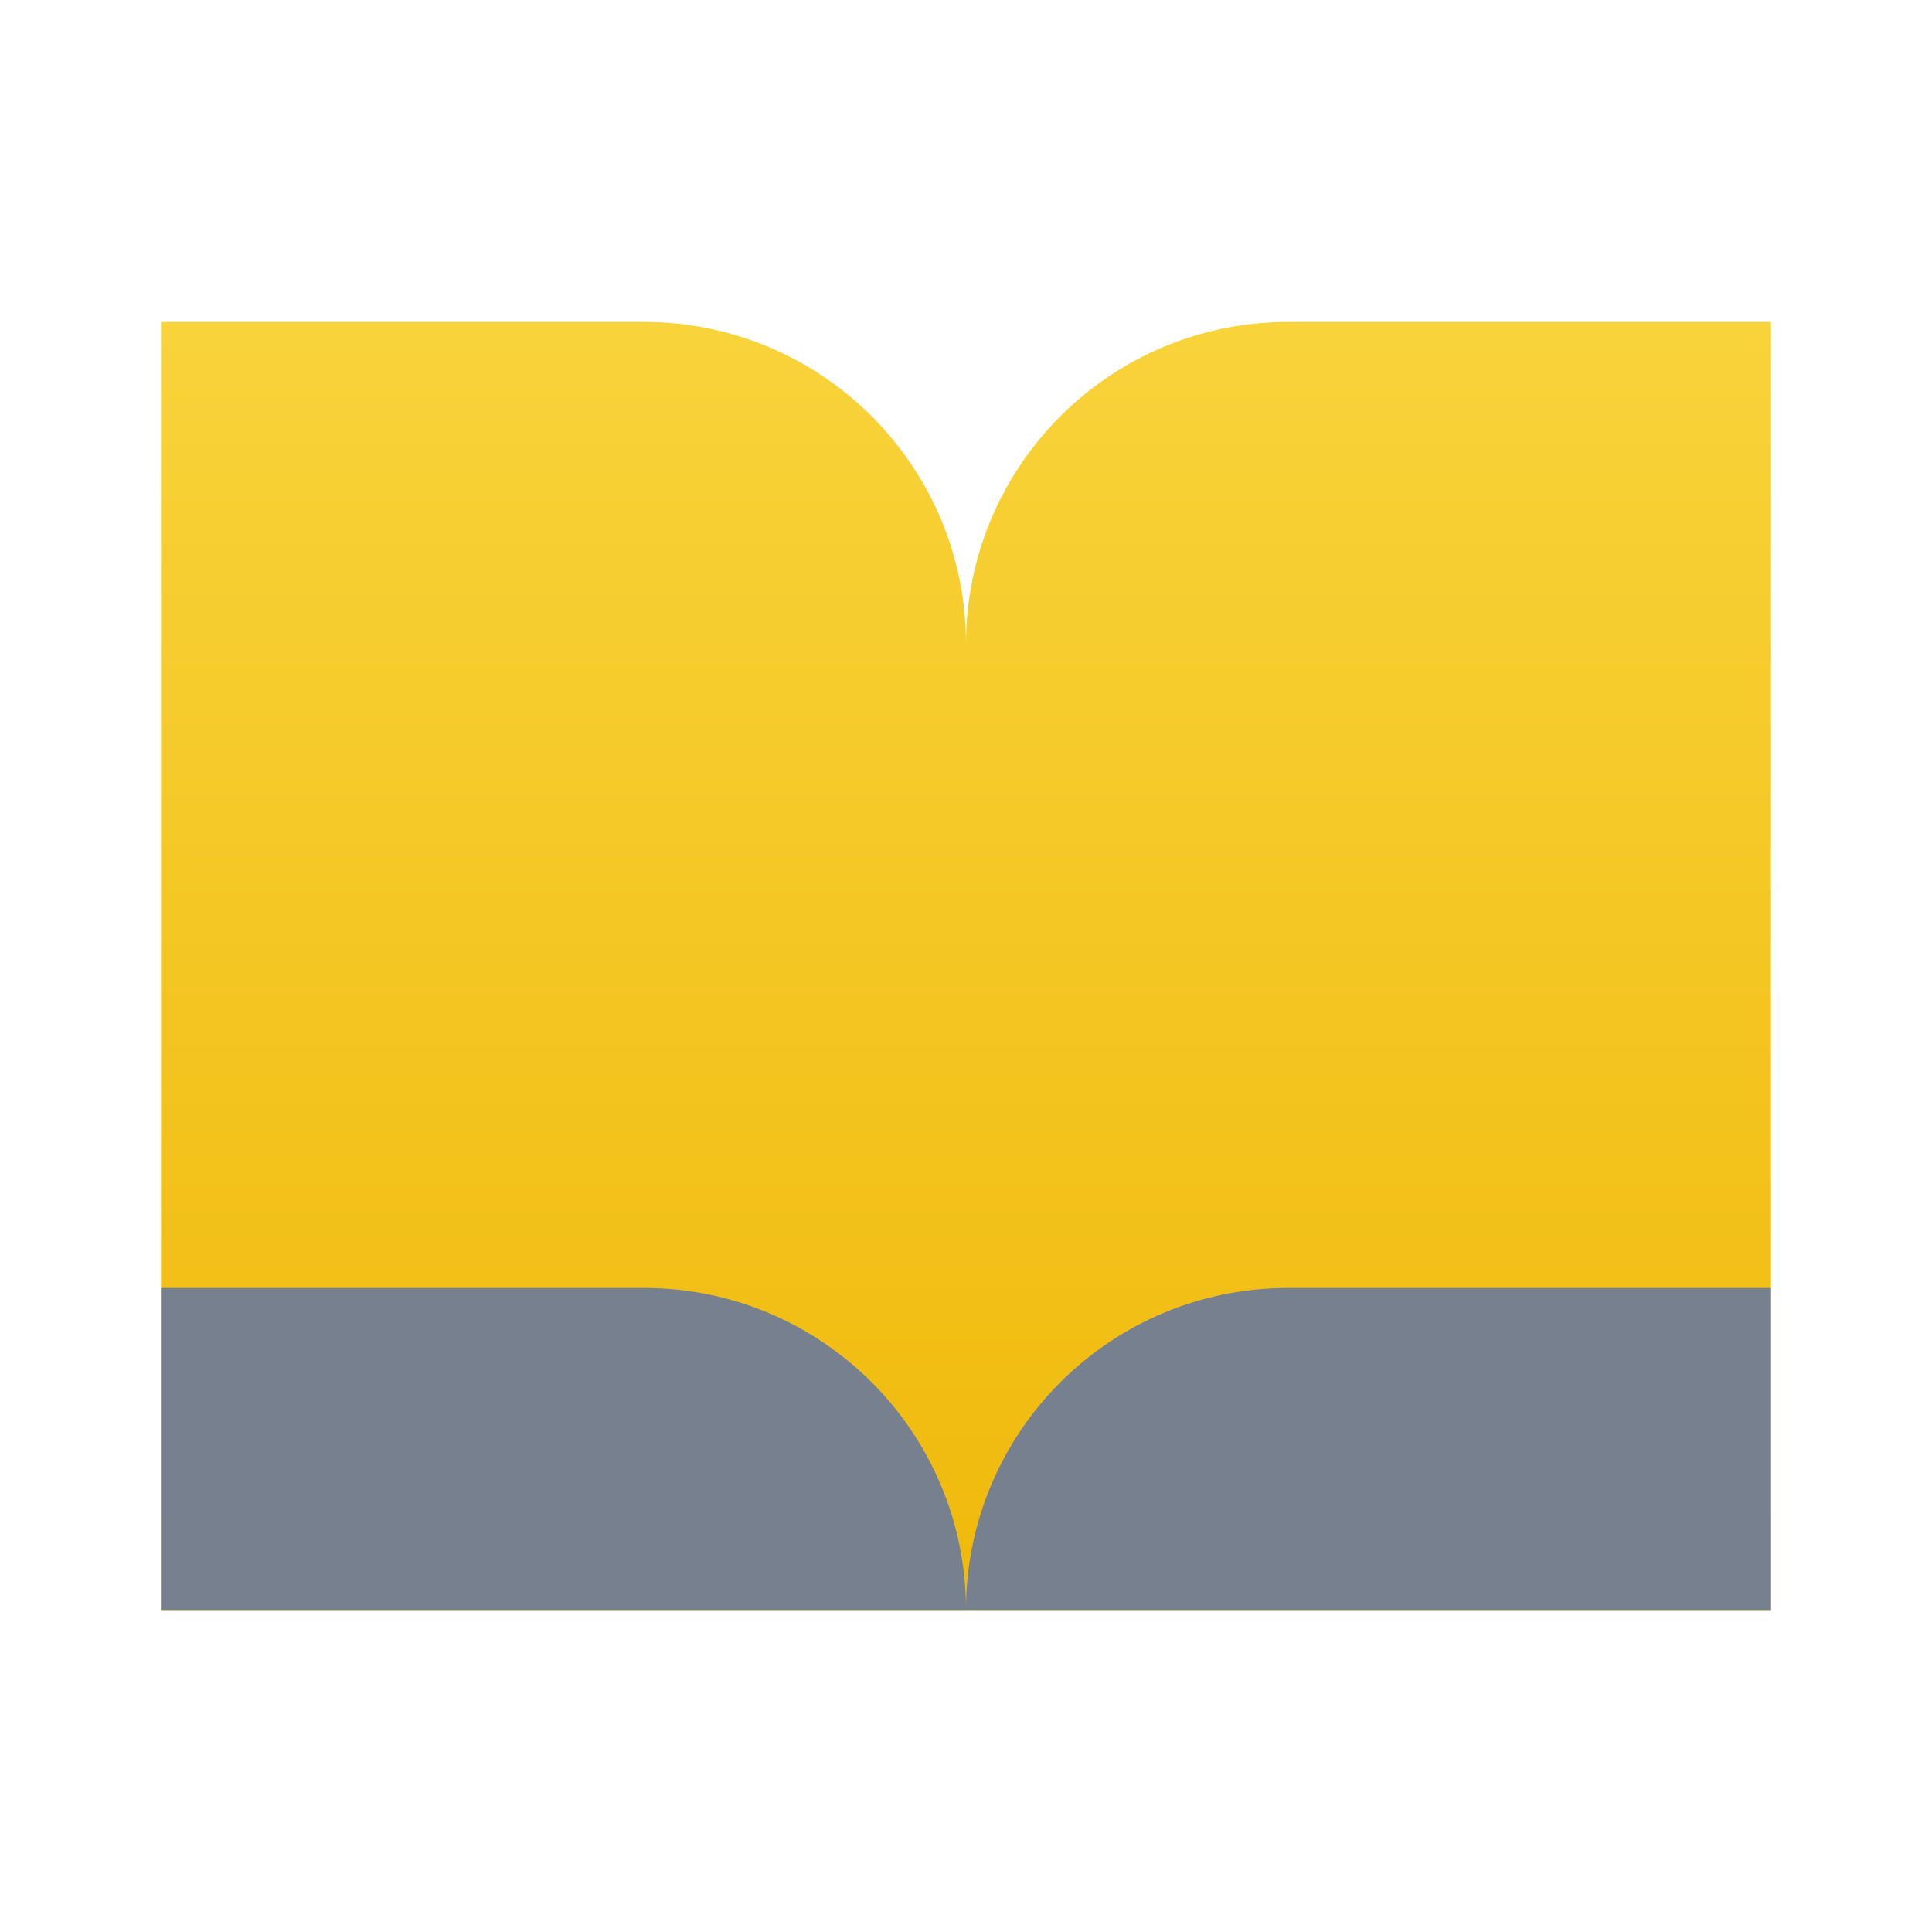 <svg xmlns:xlink="http://www.w3.org/1999/xlink" class="header-nav-subicon_icon" xmlns="http://www.w3.org/2000/svg" fill="currentColor" width="24"  height="24" ><defs><symbol viewBox="0 0 24 24" id="educate-g"><path d="M8 4H2V20H12V8C12 5.791 10.209 4 8 4Z" fill="url(&quot;#paint0_linear_9944_23638&quot;)"></path><path d="M8 16H2V20H12C12 17.791 10.209 16 8 16Z" fill="#76808F"></path><path d="M16 4H22V20H12V8C12 5.791 13.791 4 16 4Z" fill="url(&quot;#paint1_linear_9944_23638&quot;)"></path><path d="M16 16H22V20H12C12 17.791 13.791 16 16 16Z" fill="#76808F"></path><defs><linearGradient id="paint0_linear_9944_23638" x1="7" y1="20" x2="7" y2="4" gradientUnits="userSpaceOnUse"><stop stop-color="#F0B90B"></stop><stop offset="1" stop-color="#F8D33A"></stop></linearGradient><linearGradient id="paint1_linear_9944_23638" x1="17" y1="20" x2="17" y2="4" gradientUnits="userSpaceOnUse"><stop stop-color="#F0B90B"></stop><stop offset="1" stop-color="#F8D33A"></stop></linearGradient></defs></symbol></defs><use xlink:href="#educate-g" fill="#0000EE"></use></svg>